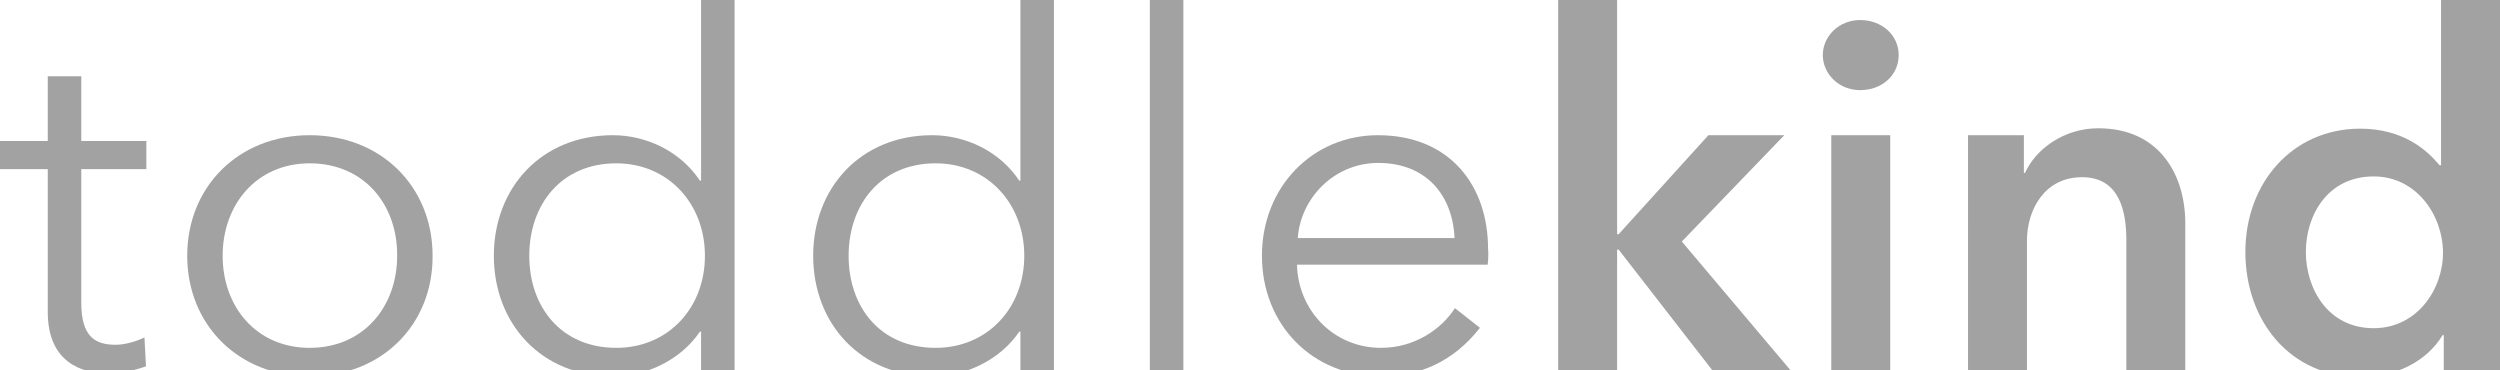 <?xml version="1.0" encoding="utf-8"?>
<!-- Generator: Adobe Illustrator 23.0.0, SVG Export Plug-In . SVG Version: 6.00 Build 0)  -->
<svg version="1.1" id="Layer_1" xmlns="http://www.w3.org/2000/svg" xmlns:xlink="http://www.w3.org/1999/xlink" x="0px" y="0px"
	 viewBox="0 0 649 96.1" style="enable-background:new 0 0 649 96.1;" xml:space="preserve">
<style type="text/css">
	.st0{display:none;opacity:0.97;}
	.st1{display:inline;fill:#FFFFFF;stroke:#A3A3A3;stroke-width:4.91;stroke-miterlimit:10;}
	.st2{fill:#A3A2A2;}
	.st3{display:inline;fill:#B99B89;}
</style>
<g>
	<g class="st0">
		<circle class="st1" cx="342.1" cy="-65.4" r="493.2"/>
	</g>
	<g>
		<g>
			<g>
				<path class="st2" d="M482.9,5.2c5.6,0,10,3.9,10,9.1s-4.3,9.1-10,9.1c-5.6,0-9.7-4.3-9.7-9.1C473.2,9.5,477.3,5.2,482.9,5.2z
					 M475.4,35.1h15.3v61h-15.3V35.1z"/>
			</g>
			<g>
				<path class="st2" d="M37.9,43.9H21.1v34.7c0,8.9,3.7,10.9,8.9,10.9c2.4,0,5.2-0.8,7.5-1.9l0.4,7.5c-3.1,1.1-6.3,1.8-10.2,1.8
					c-6.4,0-15.3-2.8-15.3-15.9V43.9H0v-7.3h12.4V19.8h8.7v16.8h16.9V43.9z"/>
			</g>
			<g>
				<path class="st2" d="M80.4,97.7c-18.5,0-31.8-13.4-31.8-31.3s13.3-31.3,31.8-31.3c18.6,0,31.9,13.4,31.9,31.3
					C112.4,84.3,99.1,97.7,80.4,97.7z M80.4,42.4c-13.8,0-22.6,10.7-22.6,24s8.8,23.9,22.6,23.9c13.9,0,22.7-10.6,22.7-23.9
					C103.2,53,94.4,42.4,80.4,42.4z"/>
			</g>
			<g>
				<path class="st2" d="M159.1,97.7c-18.6,0-30.9-13.7-30.9-31.3s12.3-31.3,30.9-31.3c8.6,0,17.5,4.1,22.6,11.8h0.3V0h8.7v96.1H182
					v-10h-0.3C176.6,93.6,167.6,97.7,159.1,97.7z M160,90.3c13.4,0,23-10.3,23-23.9c0-13.6-9.6-24-23-24c-14.4,0-22.6,10.8-22.6,24
					S145.6,90.3,160,90.3z"/>
			</g>
			<g>
				<path class="st2" d="M242,97.7c-18.6,0-30.9-13.7-30.9-31.3s12.3-31.3,30.9-31.3c8.6,0,17.5,4.1,22.6,11.8h0.3V0h8.7v96.1h-8.7
					v-10h-0.3C259.5,93.6,250.5,97.7,242,97.7z M242.9,90.3c13.4,0,23-10.3,23-23.9c0-13.6-9.6-24-23-24c-14.4,0-22.6,10.8-22.6,24
					S228.4,90.3,242.9,90.3z"/>
			</g>
			<g>
				<path class="st2" d="M307.2,96.1h-8.7V0h8.7V96.1z"/>
			</g>
			<g>
				<path class="st2" d="M386.2,68.7h-49.5c0.3,12,9.6,21.6,21.8,21.6c8.9,0,15.8-5,19.2-10.3l6.5,5.1c-7,8.9-15.8,12.6-25.7,12.6
					c-17.8,0-30.9-13.4-30.9-31.3s13.2-31.3,30.1-31.3c18.8,0,28.6,13.2,28.6,29.5C386.4,65.7,386.4,67.1,386.2,68.7z M377.6,61.8
					c-0.5-11.2-7.4-19.5-19.8-19.5c-11.6,0-20.2,9.3-20.9,19.5H377.6z"/>
			</g>
			<g>
				<path class="st2" d="M404.5,0h15.3v60.8h0.4l23.3-25.7h19.7l-26.6,27.6l28.2,33.4h-20.3l-24.3-31.3h-0.4v31.3h-15.3L404.5,0
					L404.5,0z"/>
			</g>
			<g>
				<path class="st2" d="M510.8,35.1h14.6v9.8h0.3c2.7-6.1,10-11.6,19-11.6c16,0,22.6,12.2,22.6,24.7v38.1H552V62.3
					c0-7.3-1.7-16.3-11.5-16.3c-9.7,0-14.3,8.4-14.3,16.5v33.6h-15.3V35.1z"/>
			</g>
			<g>
				<path class="st2" d="M649,96.1h-14.6V87h-0.3c-4.2,7-12.5,10.9-21.1,10.9c-18.7,0-30.1-14.8-30.1-32.5c0-18,12.3-32,29.8-32
					c11.2,0,17.4,5.6,20.6,9.5h0.4V0H649V96.1z M616.2,85.2c11.2,0,18-10,18-19.6s-6.8-19.8-18-19.8c-11.9,0-17.6,10-17.6,19.6
					C598.6,74.9,604.3,85.2,616.2,85.2z"/>
			</g>
		</g>
	</g>
</g>
<g>
	<g class="st0">
		<circle class="st3" cx="629.9" cy="168.1" r="259.6"/>
	</g>
</g>
</svg>
